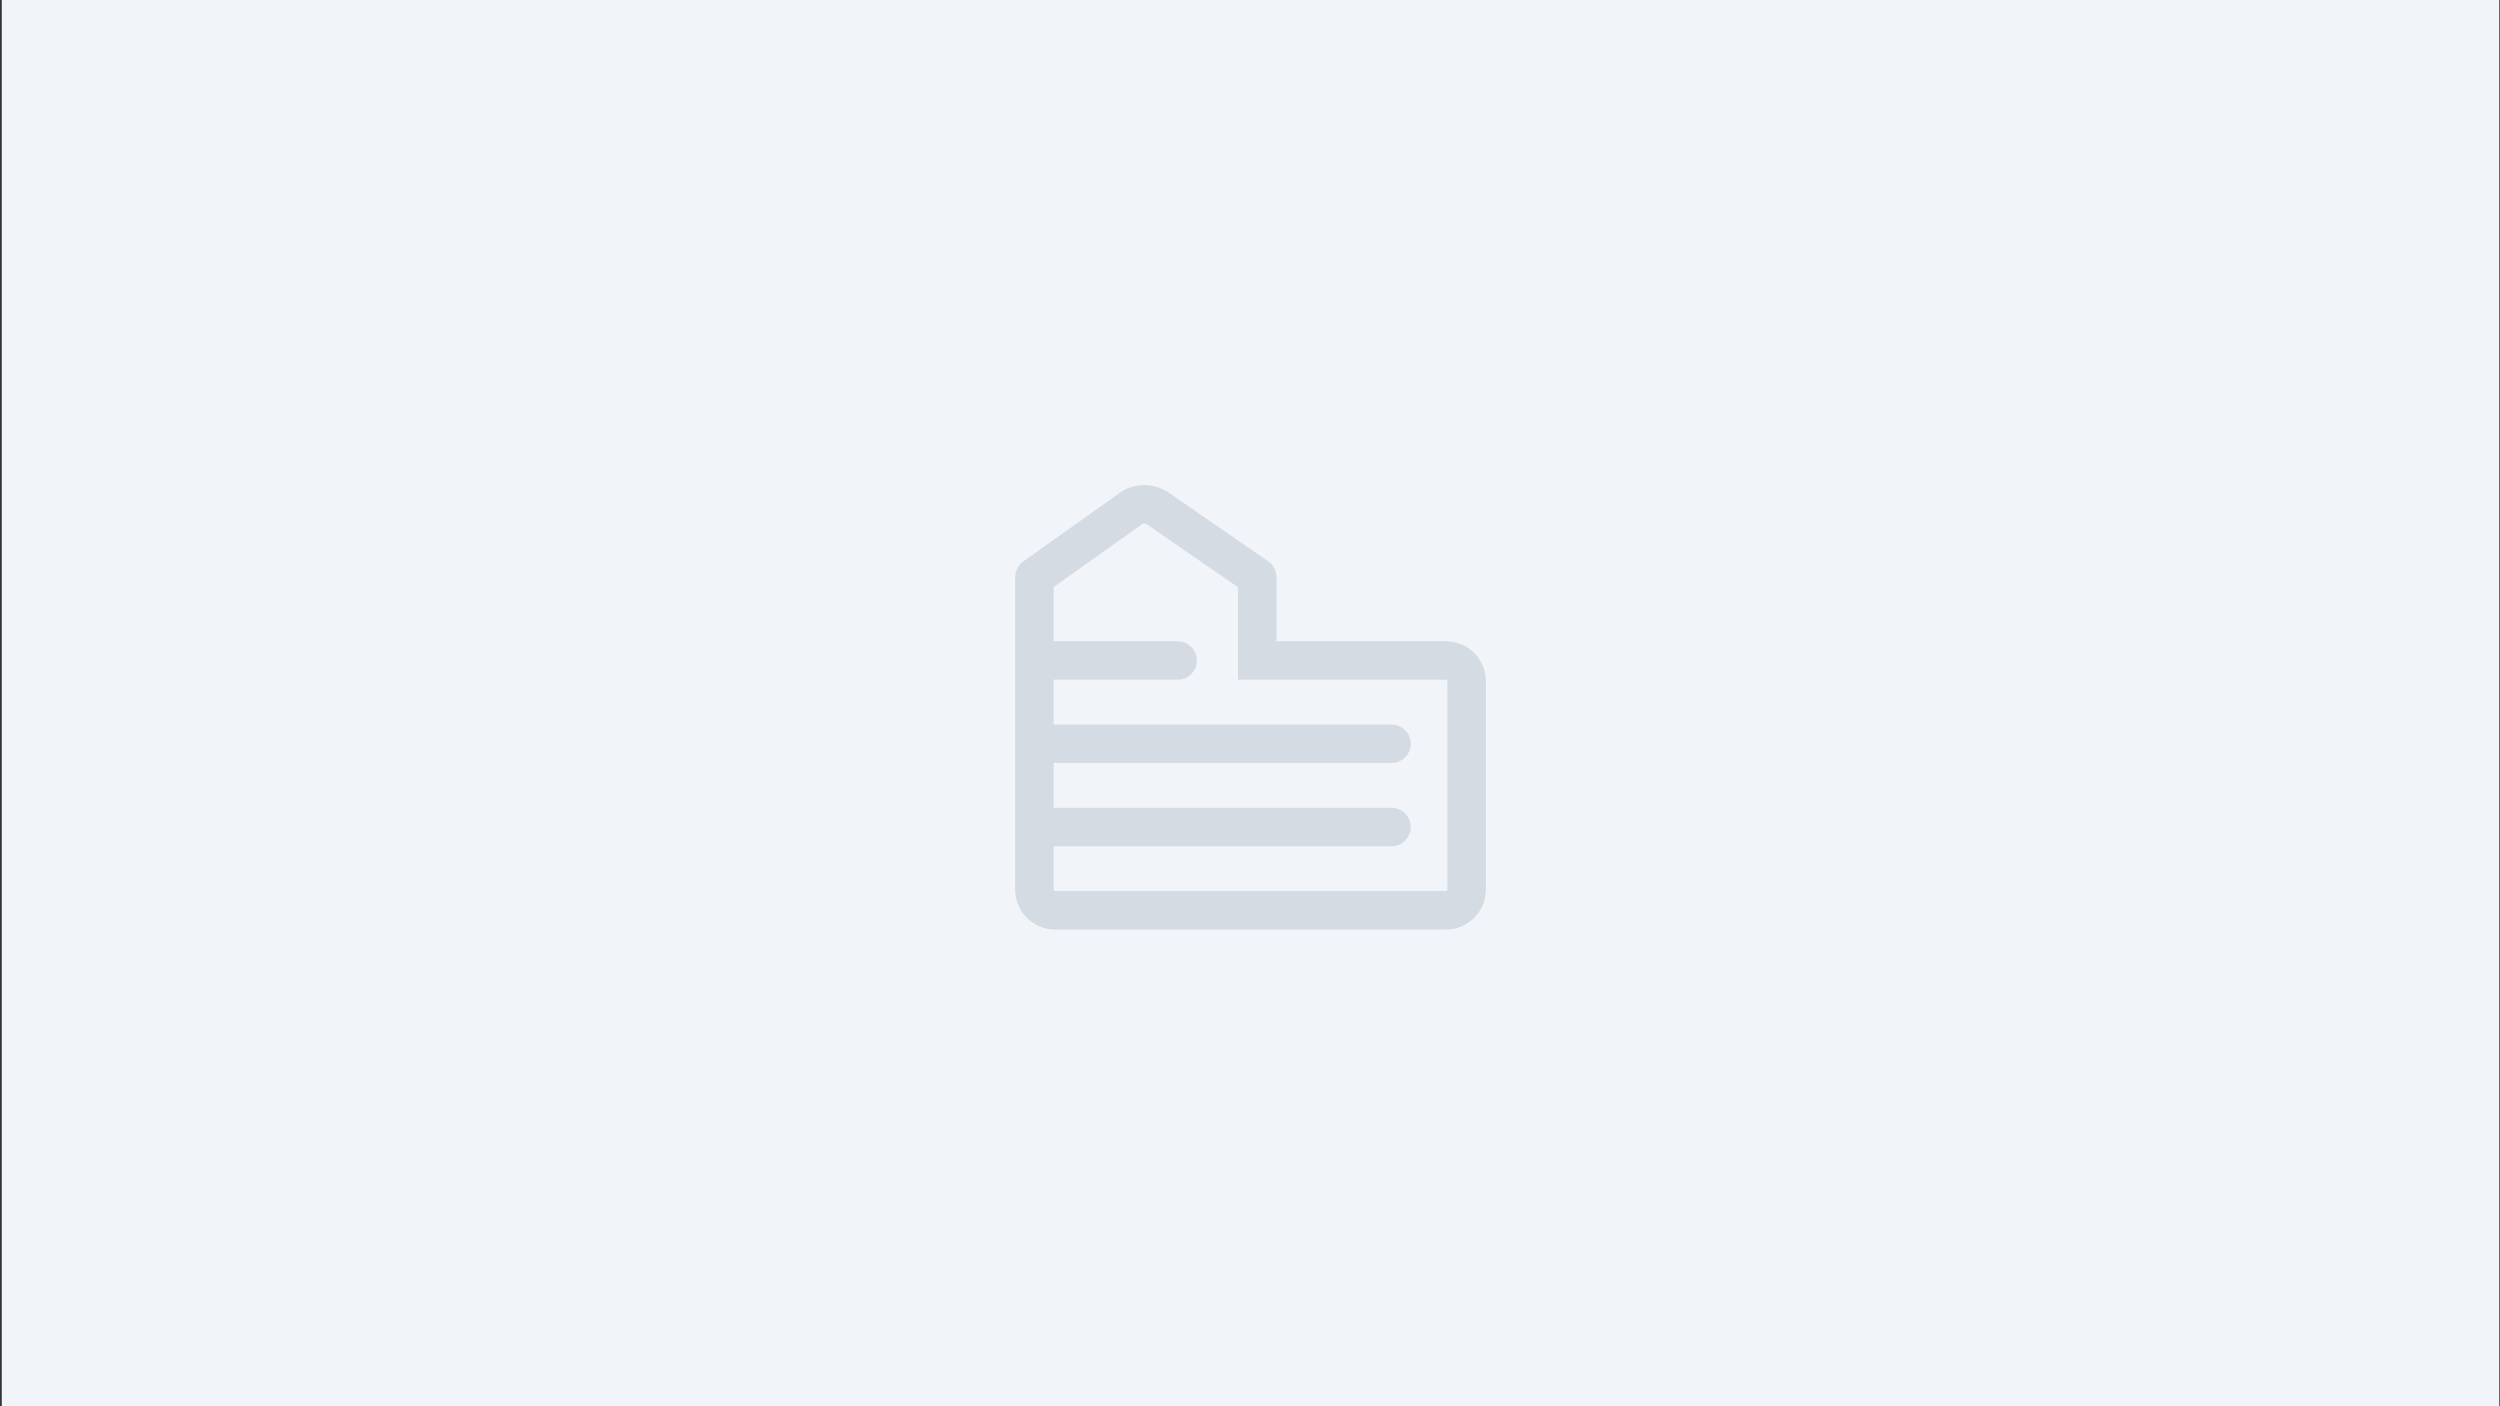 <svg width="1001" height="563" viewBox="0 0 1001 563" fill="none" xmlns="http://www.w3.org/2000/svg">
<rect x="0" y="0" width="1001" height="563" fill="#333333" stroke="none"/>
<rect width="1000" height="563" transform="translate(0.71)" fill="#F1F5F9"/>
<g opacity="0.4">
<mask id="mask0_2136_2823" style="mask-type:alpha" maskUnits="userSpaceOnUse" x="375" y="156" width="251" height="251">
<rect x="375.71" y="156.5" width="250" height="250" fill="#A7B4C1"/>
</mask>
<g mask="url(#mask0_2136_2823)">
<path fill-rule="evenodd" clip-rule="evenodd" d="M459.219 209.936C458.604 209.511 457.788 209.517 457.179 209.95L421.879 235.064V256.754H471.521C475.773 256.754 479.22 260.201 479.22 264.453C479.22 268.705 475.773 272.151 471.521 272.151H421.879V290.1H557.161C561.413 290.1 564.859 293.547 564.859 297.799C564.859 302.051 561.413 305.498 557.161 305.498H421.879V323.447H503.407H557.161C561.413 323.447 564.859 326.894 564.859 331.146C564.859 335.398 561.413 338.845 557.161 338.845H503.407H421.879V356.202C421.879 356.529 422.144 356.794 422.471 356.794H493.707H578.949C579.276 356.794 579.541 356.529 579.541 356.202V331.146V297.799V272.744C579.541 272.417 579.276 272.151 578.949 272.151H503.407H495.708V264.453V235.132L459.219 209.936ZM448.253 197.404C454.141 193.215 462.022 193.16 467.968 197.266L507.77 224.75C509.859 226.192 511.106 228.568 511.106 231.106V256.754H578.949C587.78 256.754 594.939 263.913 594.939 272.744V297.799V331.146V356.202C594.939 365.033 587.78 372.192 578.949 372.192H493.707H422.471C413.64 372.192 406.481 365.033 406.481 356.202V331.146V297.799V264.453V231.106C406.481 228.606 407.691 226.261 409.728 224.811L448.253 197.404Z" fill="#A7B4C1"/>
</g>
</g>
</svg>
